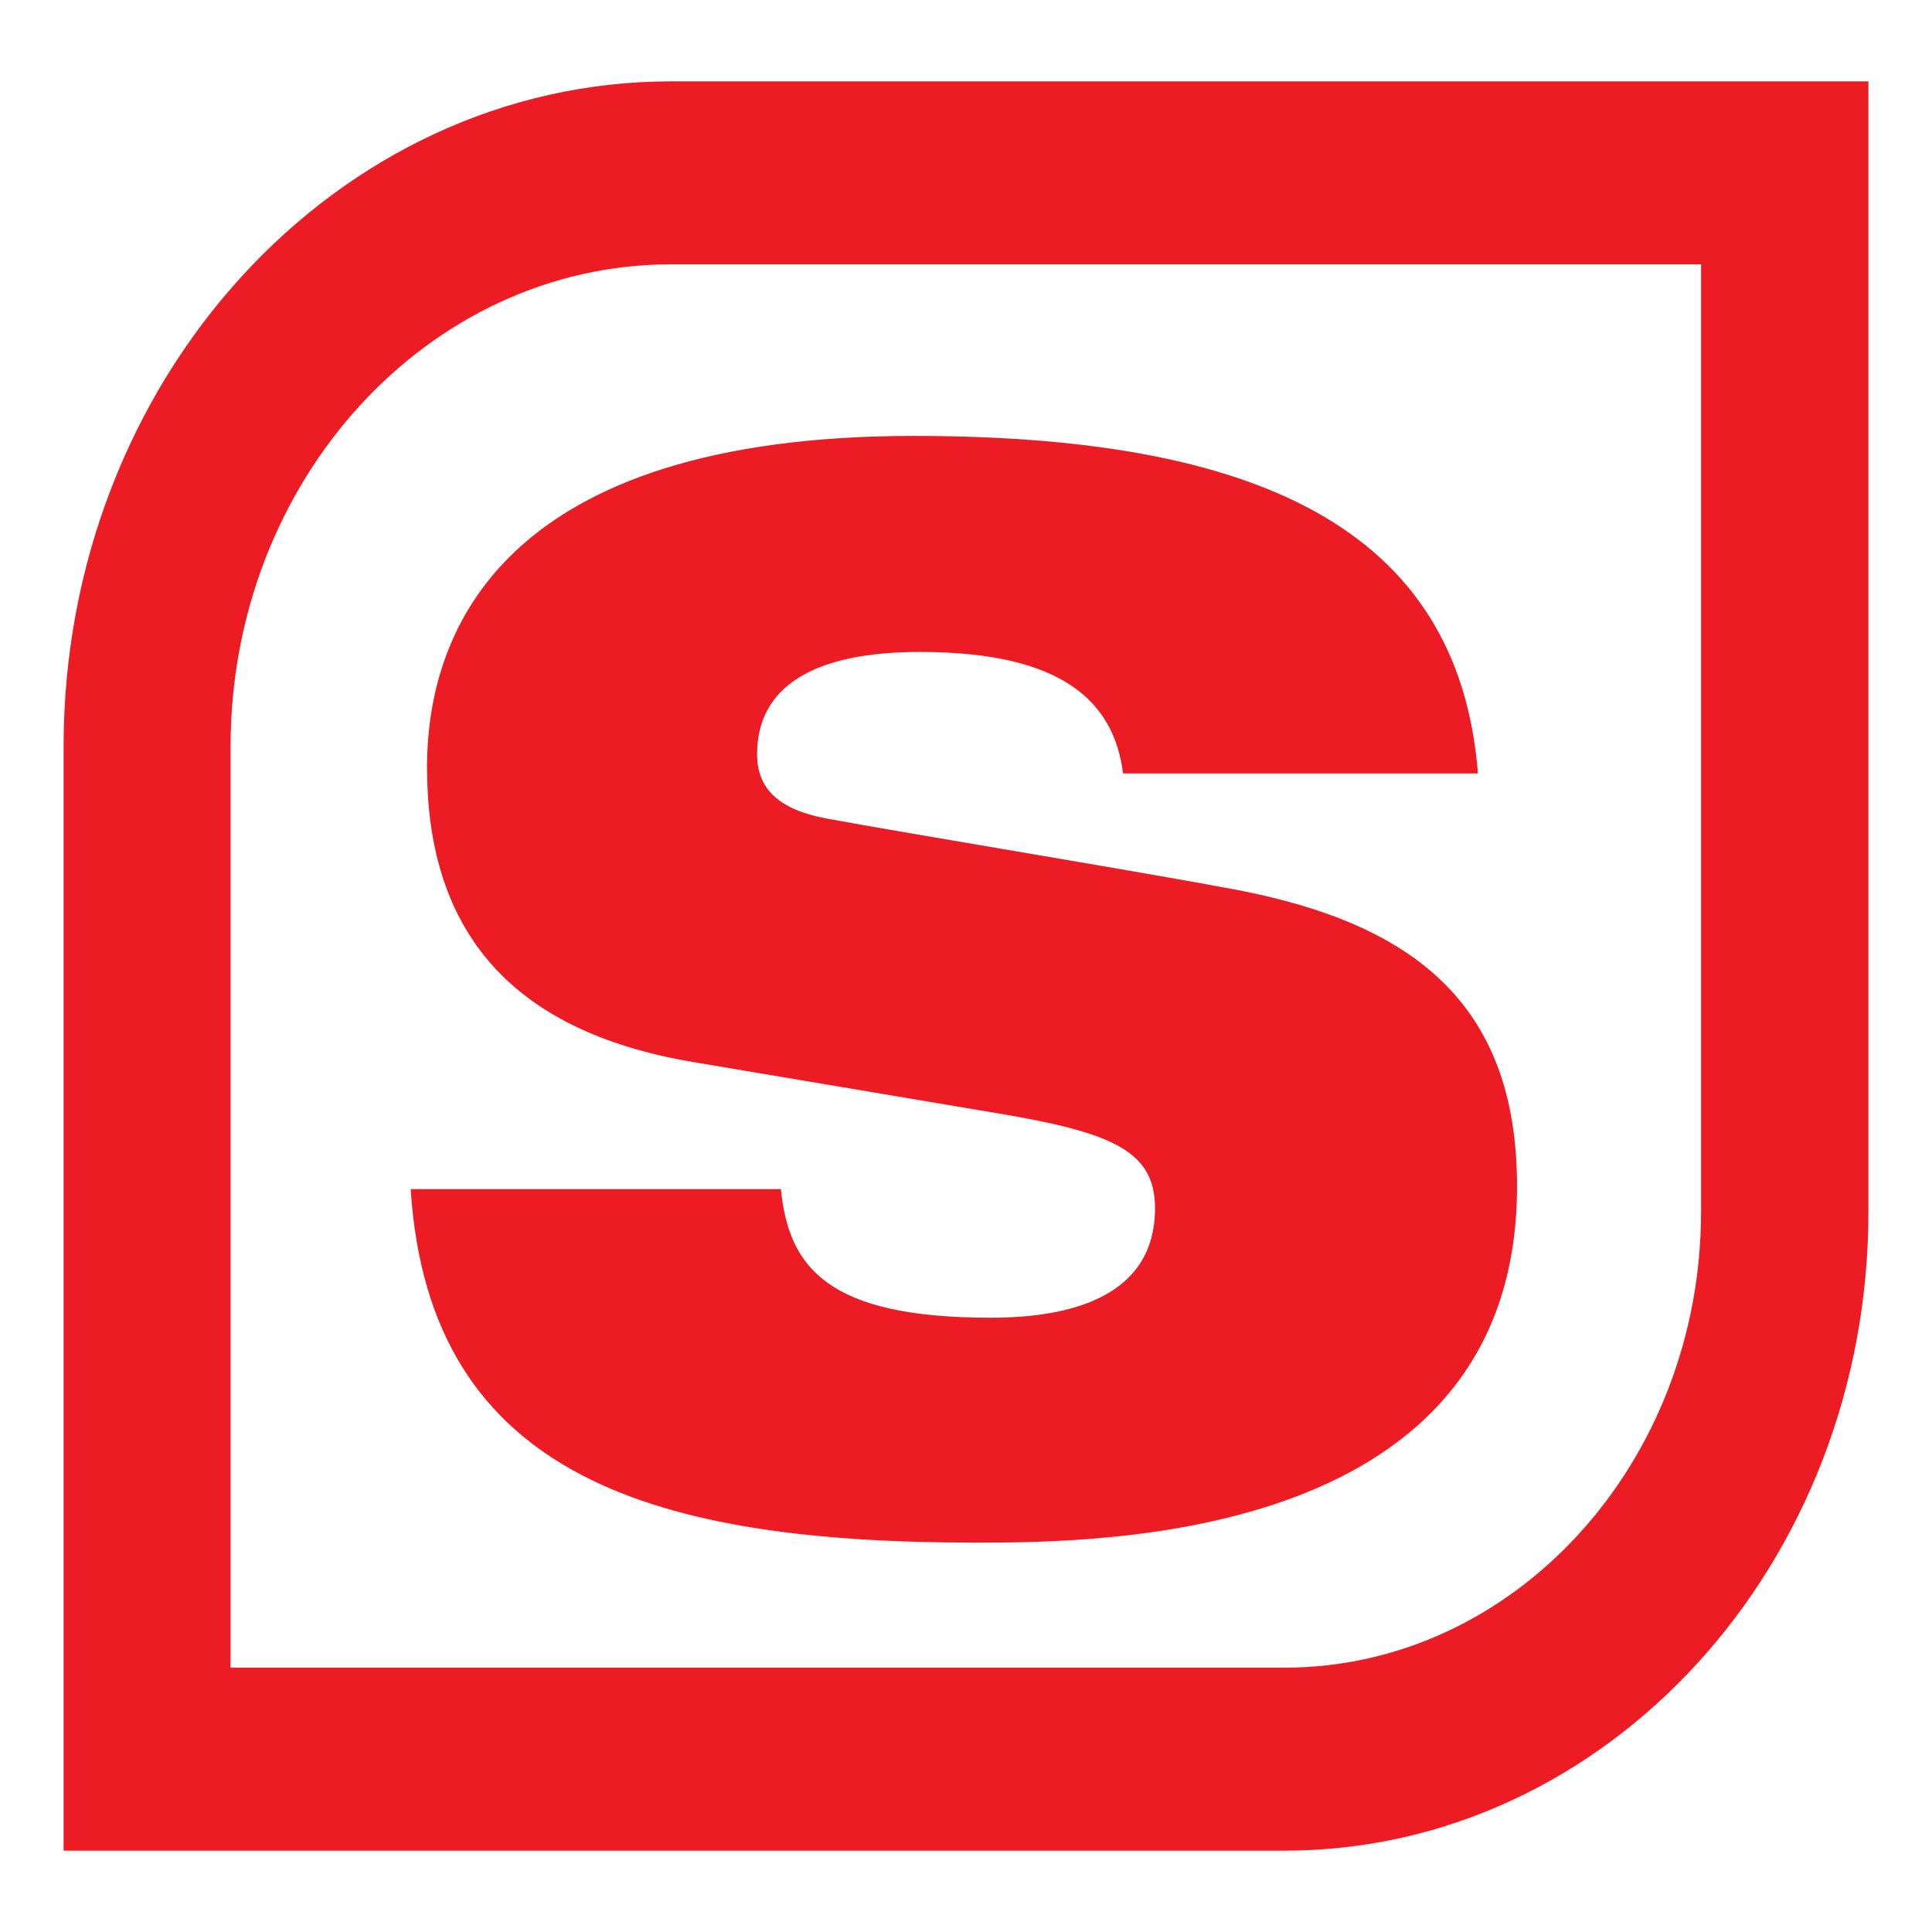 <?xml version="1.0" encoding="UTF-8"?>
<svg data-bbox="1.79 2.29 50.8 49.8" viewBox="0 0 54.38 54.38" xmlns="http://www.w3.org/2000/svg" data-type="color">
    <g>
        <path d="M31.61 21.76c-.26-2.01-1.7-3.41-5.72-3.41-2.95 0-4.58.95-4.58 2.88 0 .99.63 1.56 1.96 1.81 2.22.41 8.98 1.52 11.56 2.01 4.91.95 7.87 3.17 7.87 8.34 0 9.95-11.6 10.03-15.22 10.03-8.94 0-15.4-1.77-15.92-9.95h10.42c.22 2.22 1.33 3.62 5.91 3.62 2.22 0 4.62-.58 4.62-3.08 0-1.56-1.11-2.1-4.17-2.63l-8.79-1.48c-5.43-.9-7.53-3.95-7.53-8.3 0-3.86 2.14-9.33 13.7-9.33 9.57 0 15.33 2.55 15.88 9.5h-9.97Z" fill="#ed1c24" data-color="1"/>
        <path d="M36.16 52.09H1.79V21.01c0-10.32 7.67-18.72 17.1-18.72h33.7v31.82c0 9.92-7.37 17.98-16.43 17.98ZM6.49 46.94h29.66c6.47 0 11.73-5.76 11.73-12.84V7.44H18.89c-6.84 0-12.4 6.09-12.4 13.57v25.94Z" fill="#ed1c24" data-color="1"/>
    </g>
</svg>
